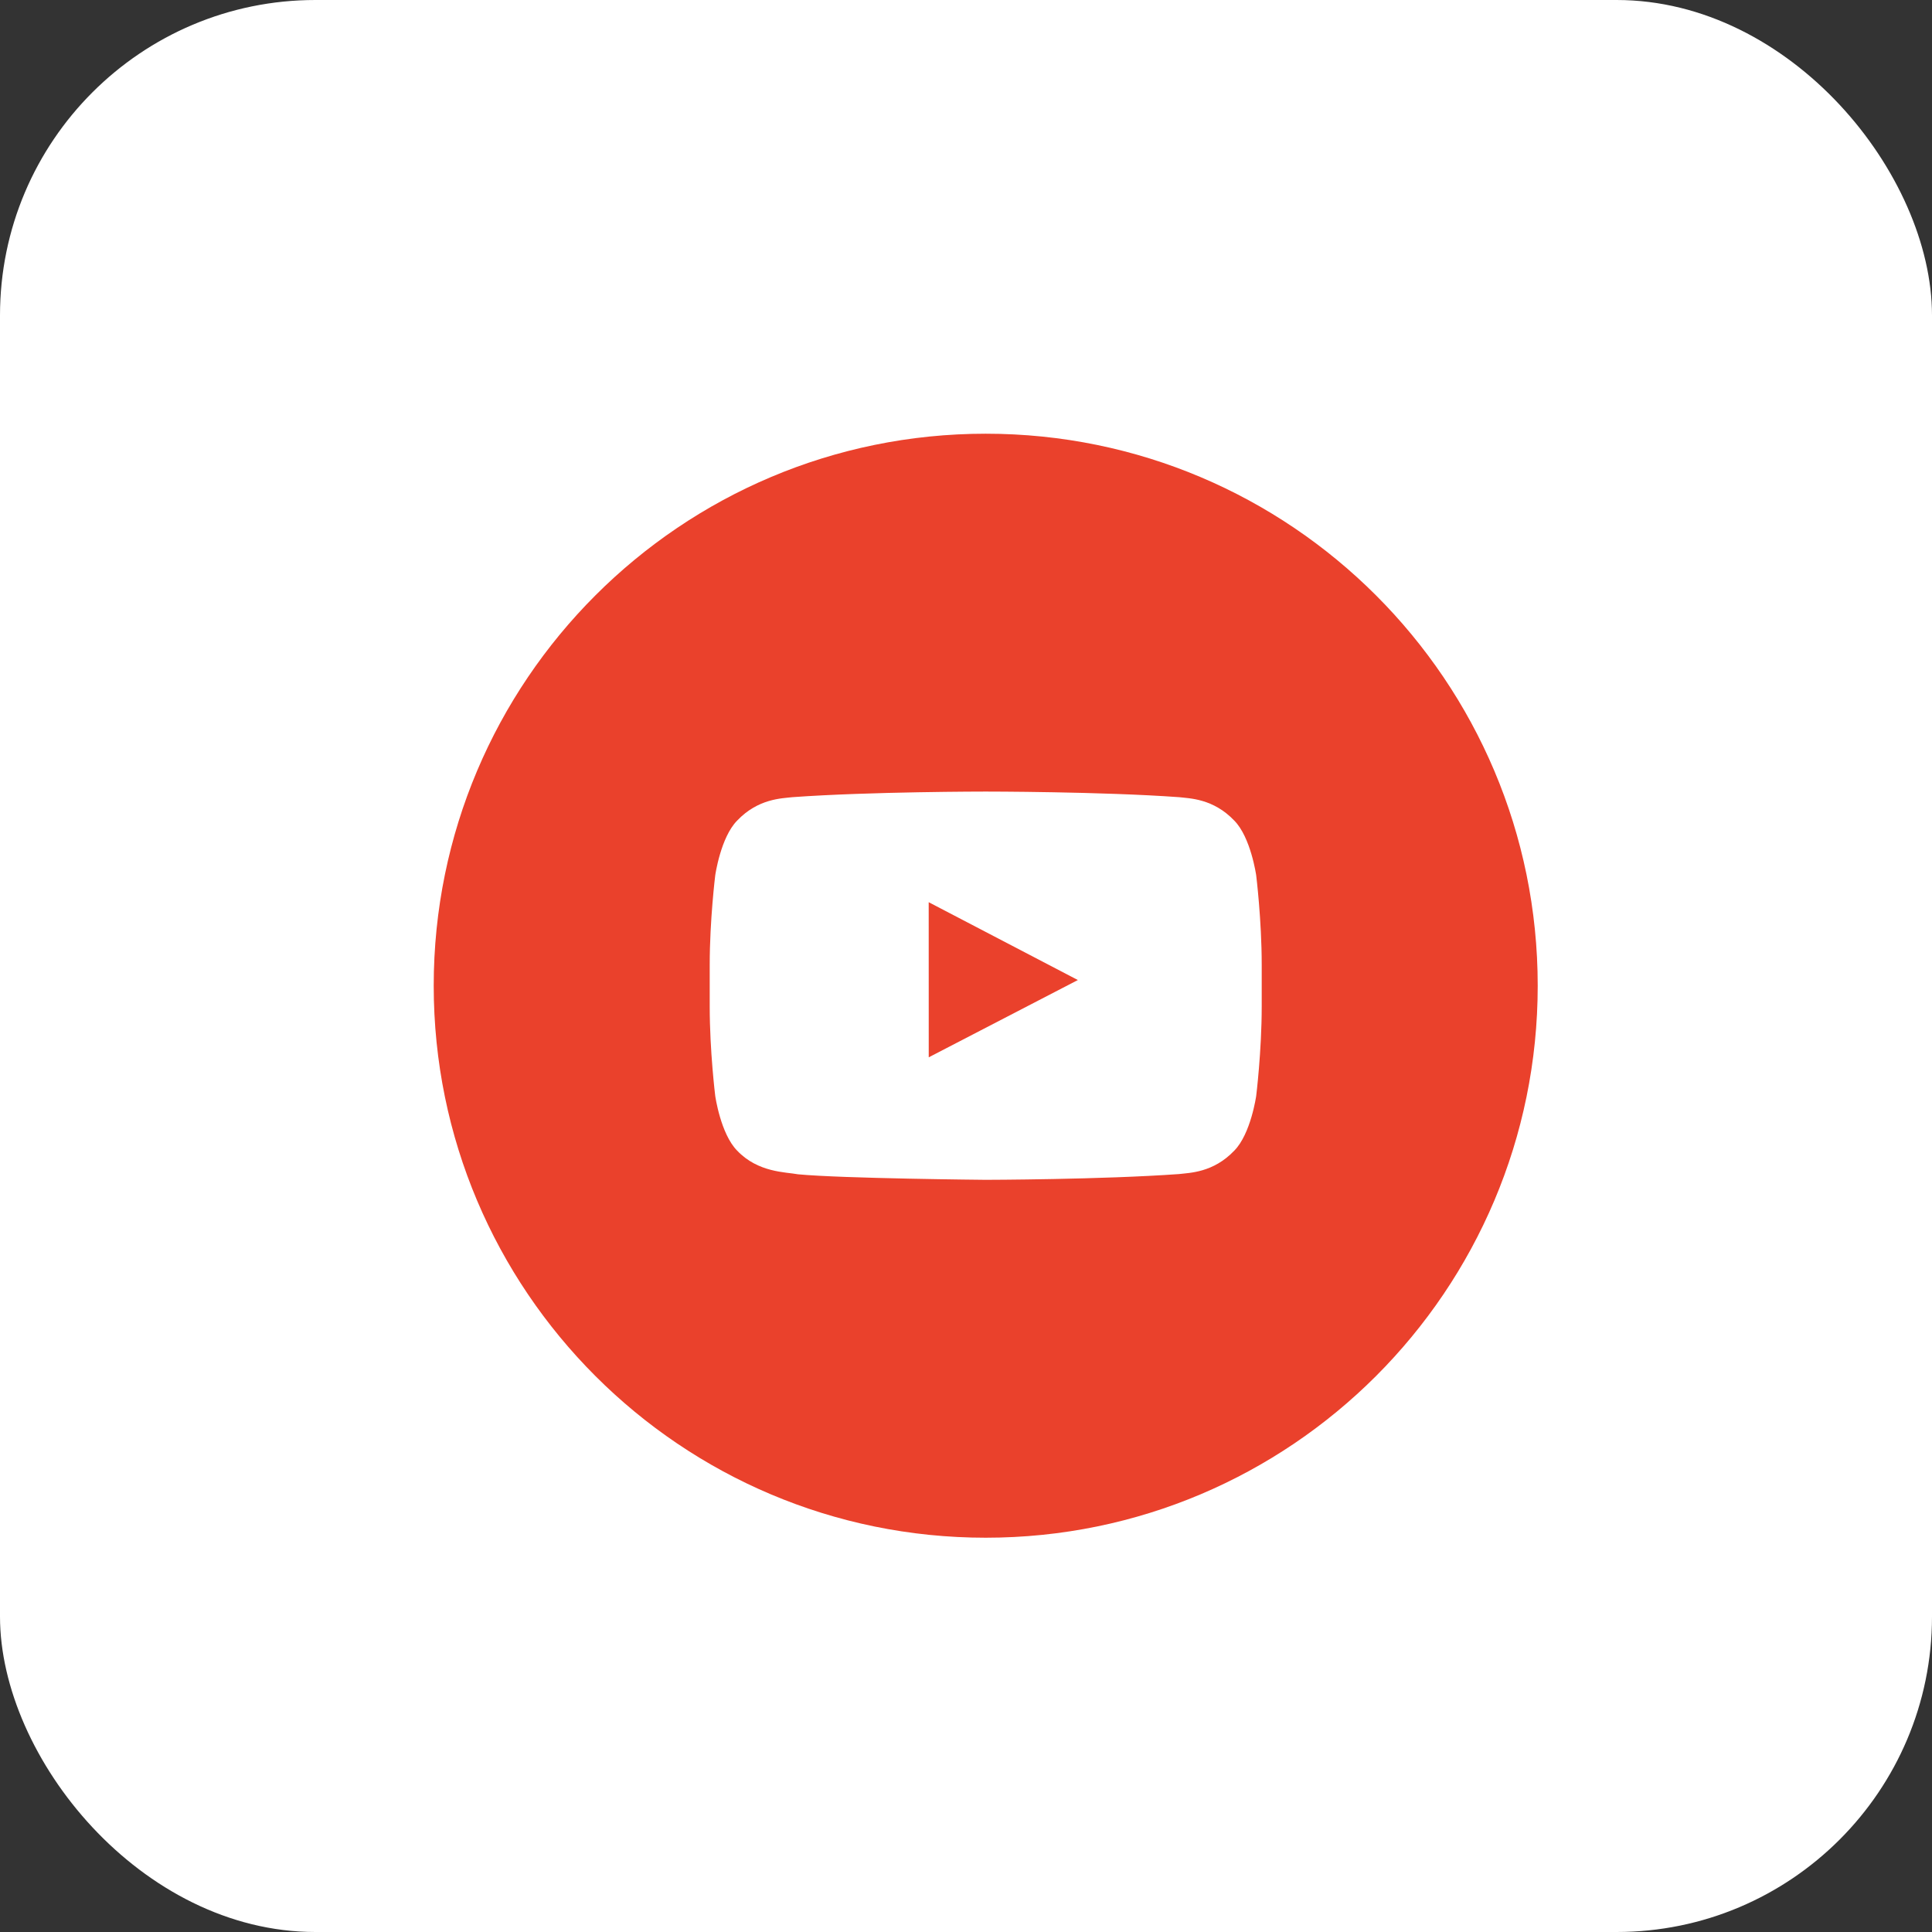 <svg width="49" height="49" viewBox="0 0 49 49" fill="none" xmlns="http://www.w3.org/2000/svg">
<rect x="0" y="0" width="49" height="49" fill="#333333" stroke="none"/>
<rect width="49" height="49" rx="8" fill="white"/>
<g clip-path="url(#clip0_870_3272)">
<path fill-rule="evenodd" clip-rule="evenodd" d="M32 25.529C32 26.662 31.86 27.795 31.86 27.795C31.86 27.795 31.724 28.759 31.303 29.184C30.771 29.742 30.175 29.744 29.901 29.777C27.942 29.918 25 29.923 25 29.923C25 29.923 21.36 29.89 20.24 29.783C19.928 29.724 19.229 29.742 18.697 29.184C18.276 28.759 18.14 27.795 18.14 27.795C18.14 27.795 18 26.662 18 25.529V24.466C18 23.333 18.14 22.201 18.14 22.201C18.14 22.201 18.276 21.236 18.697 20.811C19.229 20.253 19.825 20.25 20.099 20.218C22.058 20.076 24.997 20.076 24.997 20.076H25.003C25.003 20.076 27.942 20.076 29.901 20.218C30.175 20.25 30.771 20.253 31.303 20.811C31.724 21.236 31.86 22.201 31.86 22.201C31.86 22.201 32 23.333 32 24.466V25.529ZM25 11C17.268 11 11 17.268 11 25C11 32.731 17.268 39 25 39C32.732 39 39 32.731 39 25C39 17.268 32.732 11 25 11Z" fill="#EA412C"/>
<path fill-rule="evenodd" clip-rule="evenodd" d="M23.555 26.816L27.337 24.856L23.554 22.882L23.555 26.816Z" fill="#EA412C"/>
</g>
<defs>
<clipPath id="clip0_870_3272">
<rect width="28" height="28" fill="white" transform="translate(11 11)"/>
</clipPath>
</defs>
</svg>
